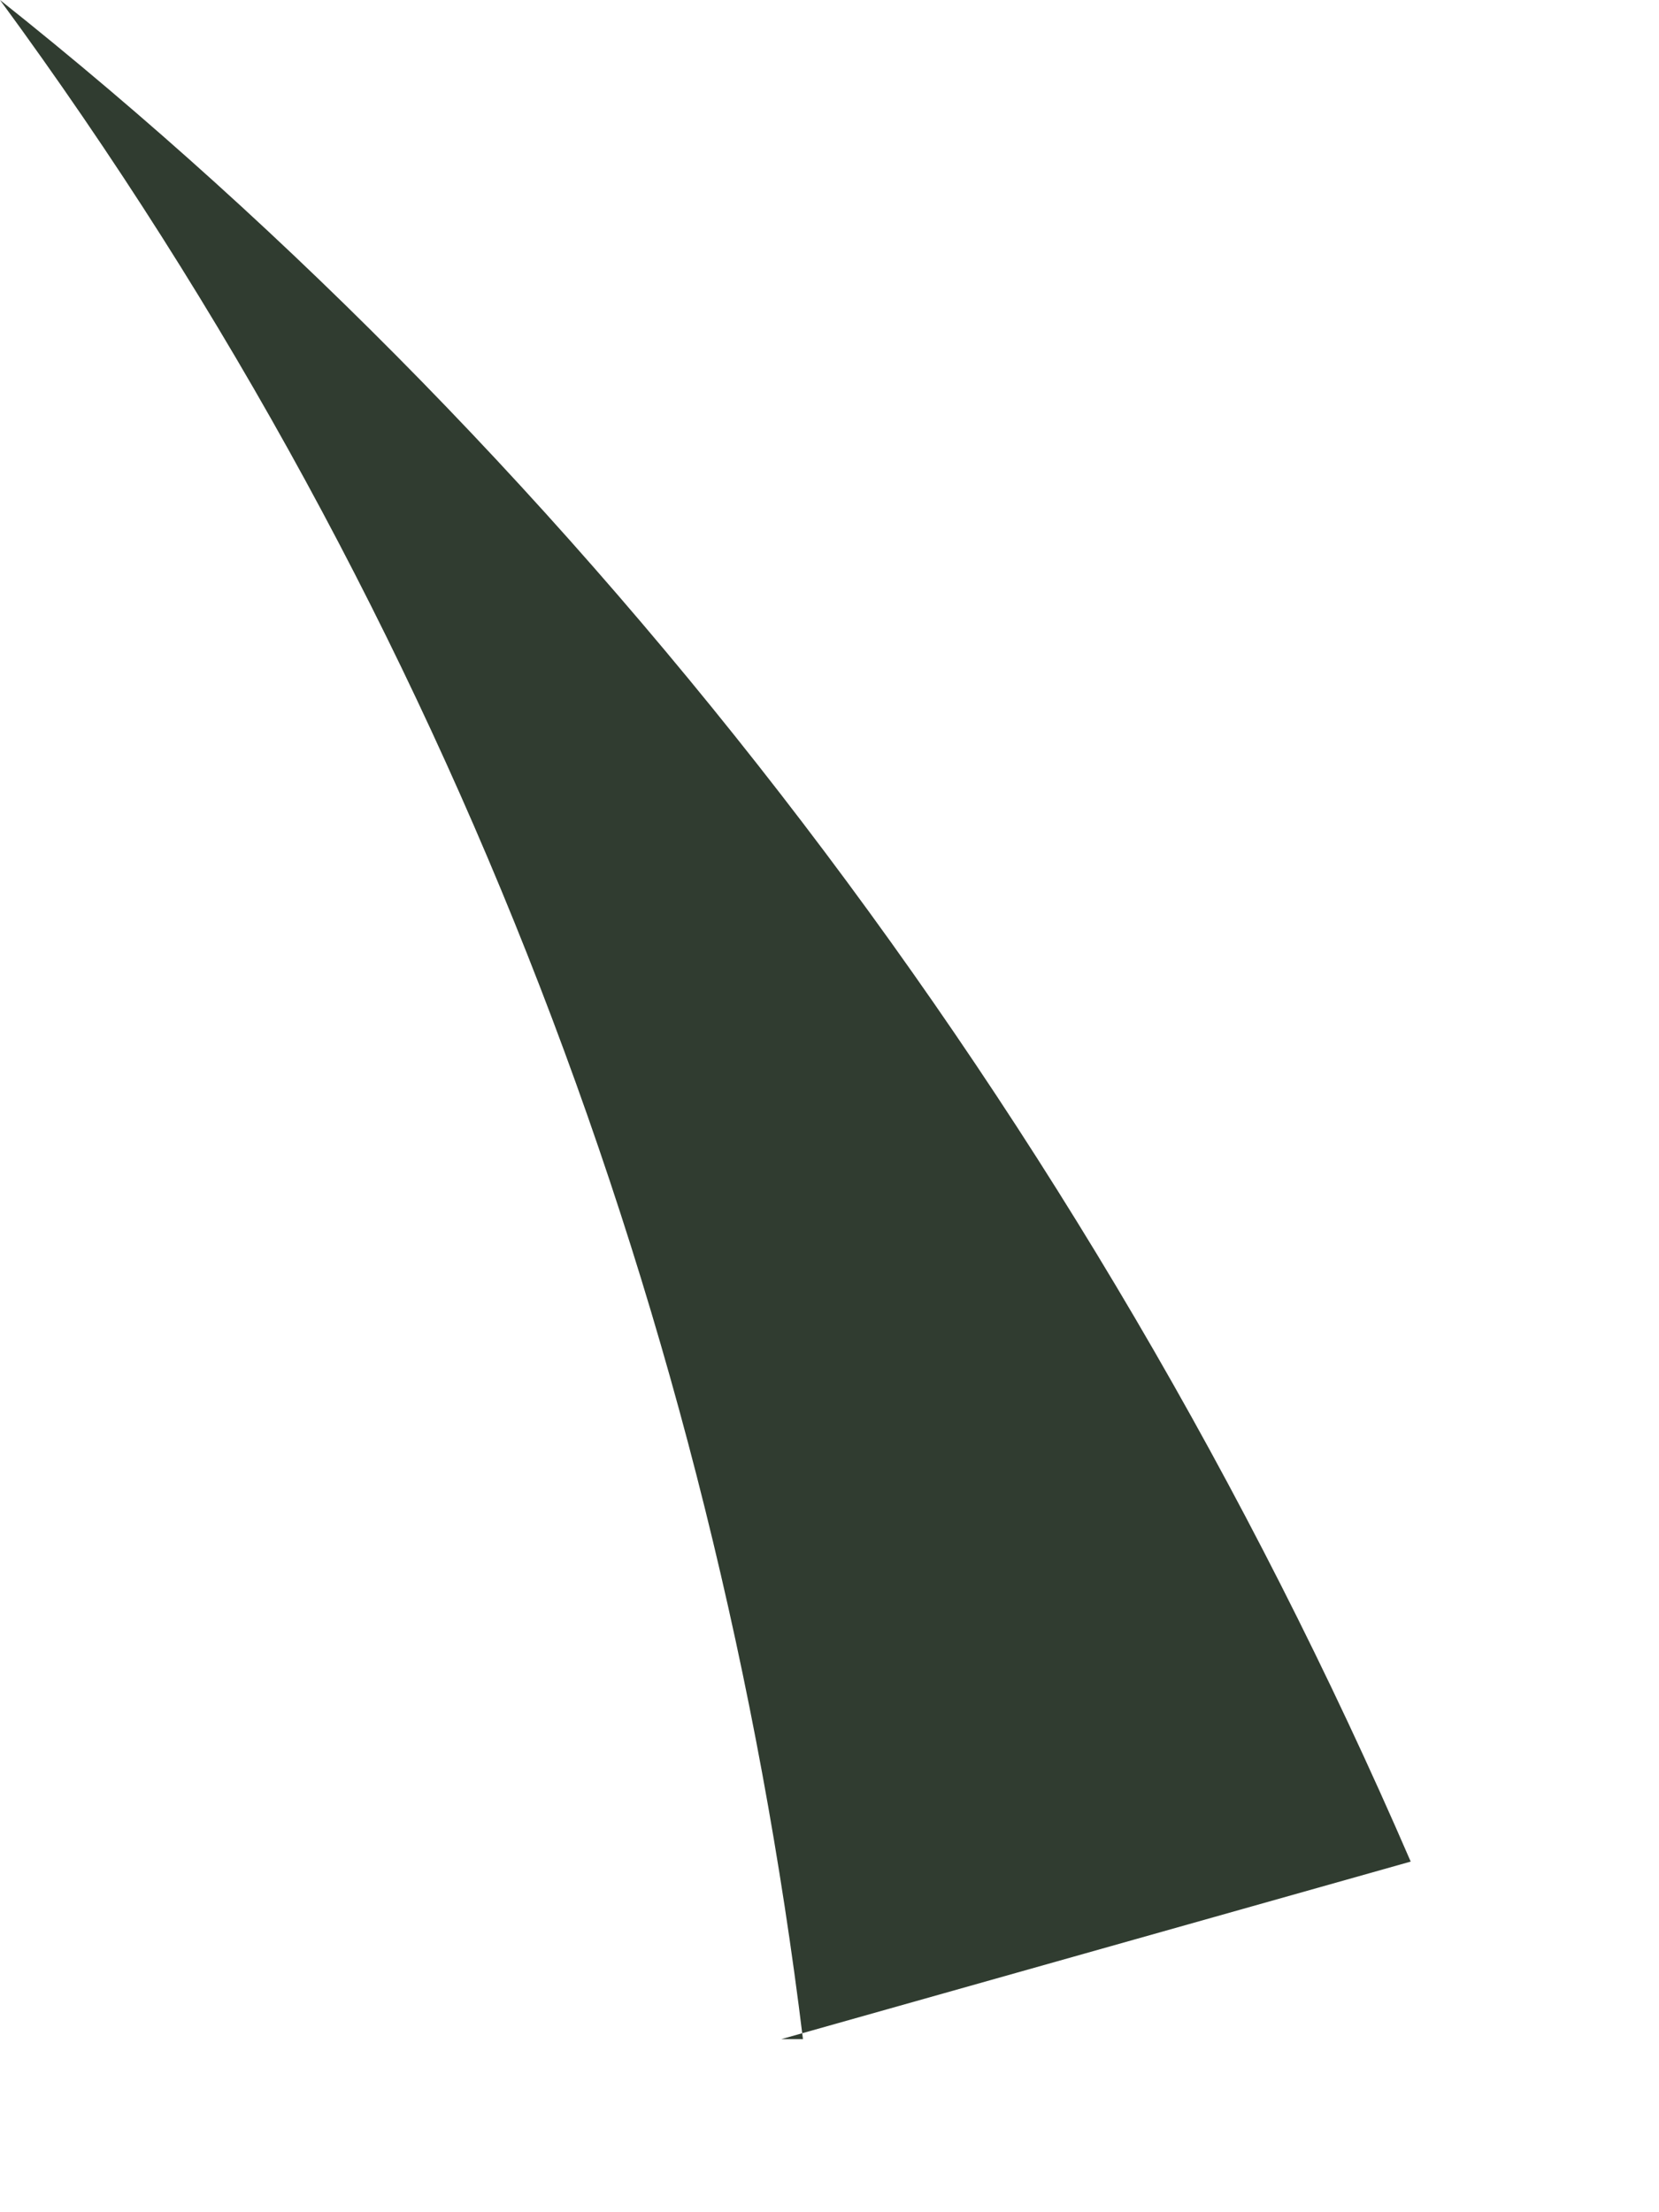 <?xml version="1.0" encoding="utf-8"?>
<svg xmlns="http://www.w3.org/2000/svg" fill="none" height="100%" overflow="visible" preserveAspectRatio="none" style="display: block;" viewBox="0 0 3 4" width="100%">
<path d="M1.452 3.687C1.295 2.405 0.824 1.122 0 0C1.059 0.842 1.962 2.004 2.551 3.366L1.413 3.687H1.452Z" fill="#303C30" id="Vector"/>
</svg>